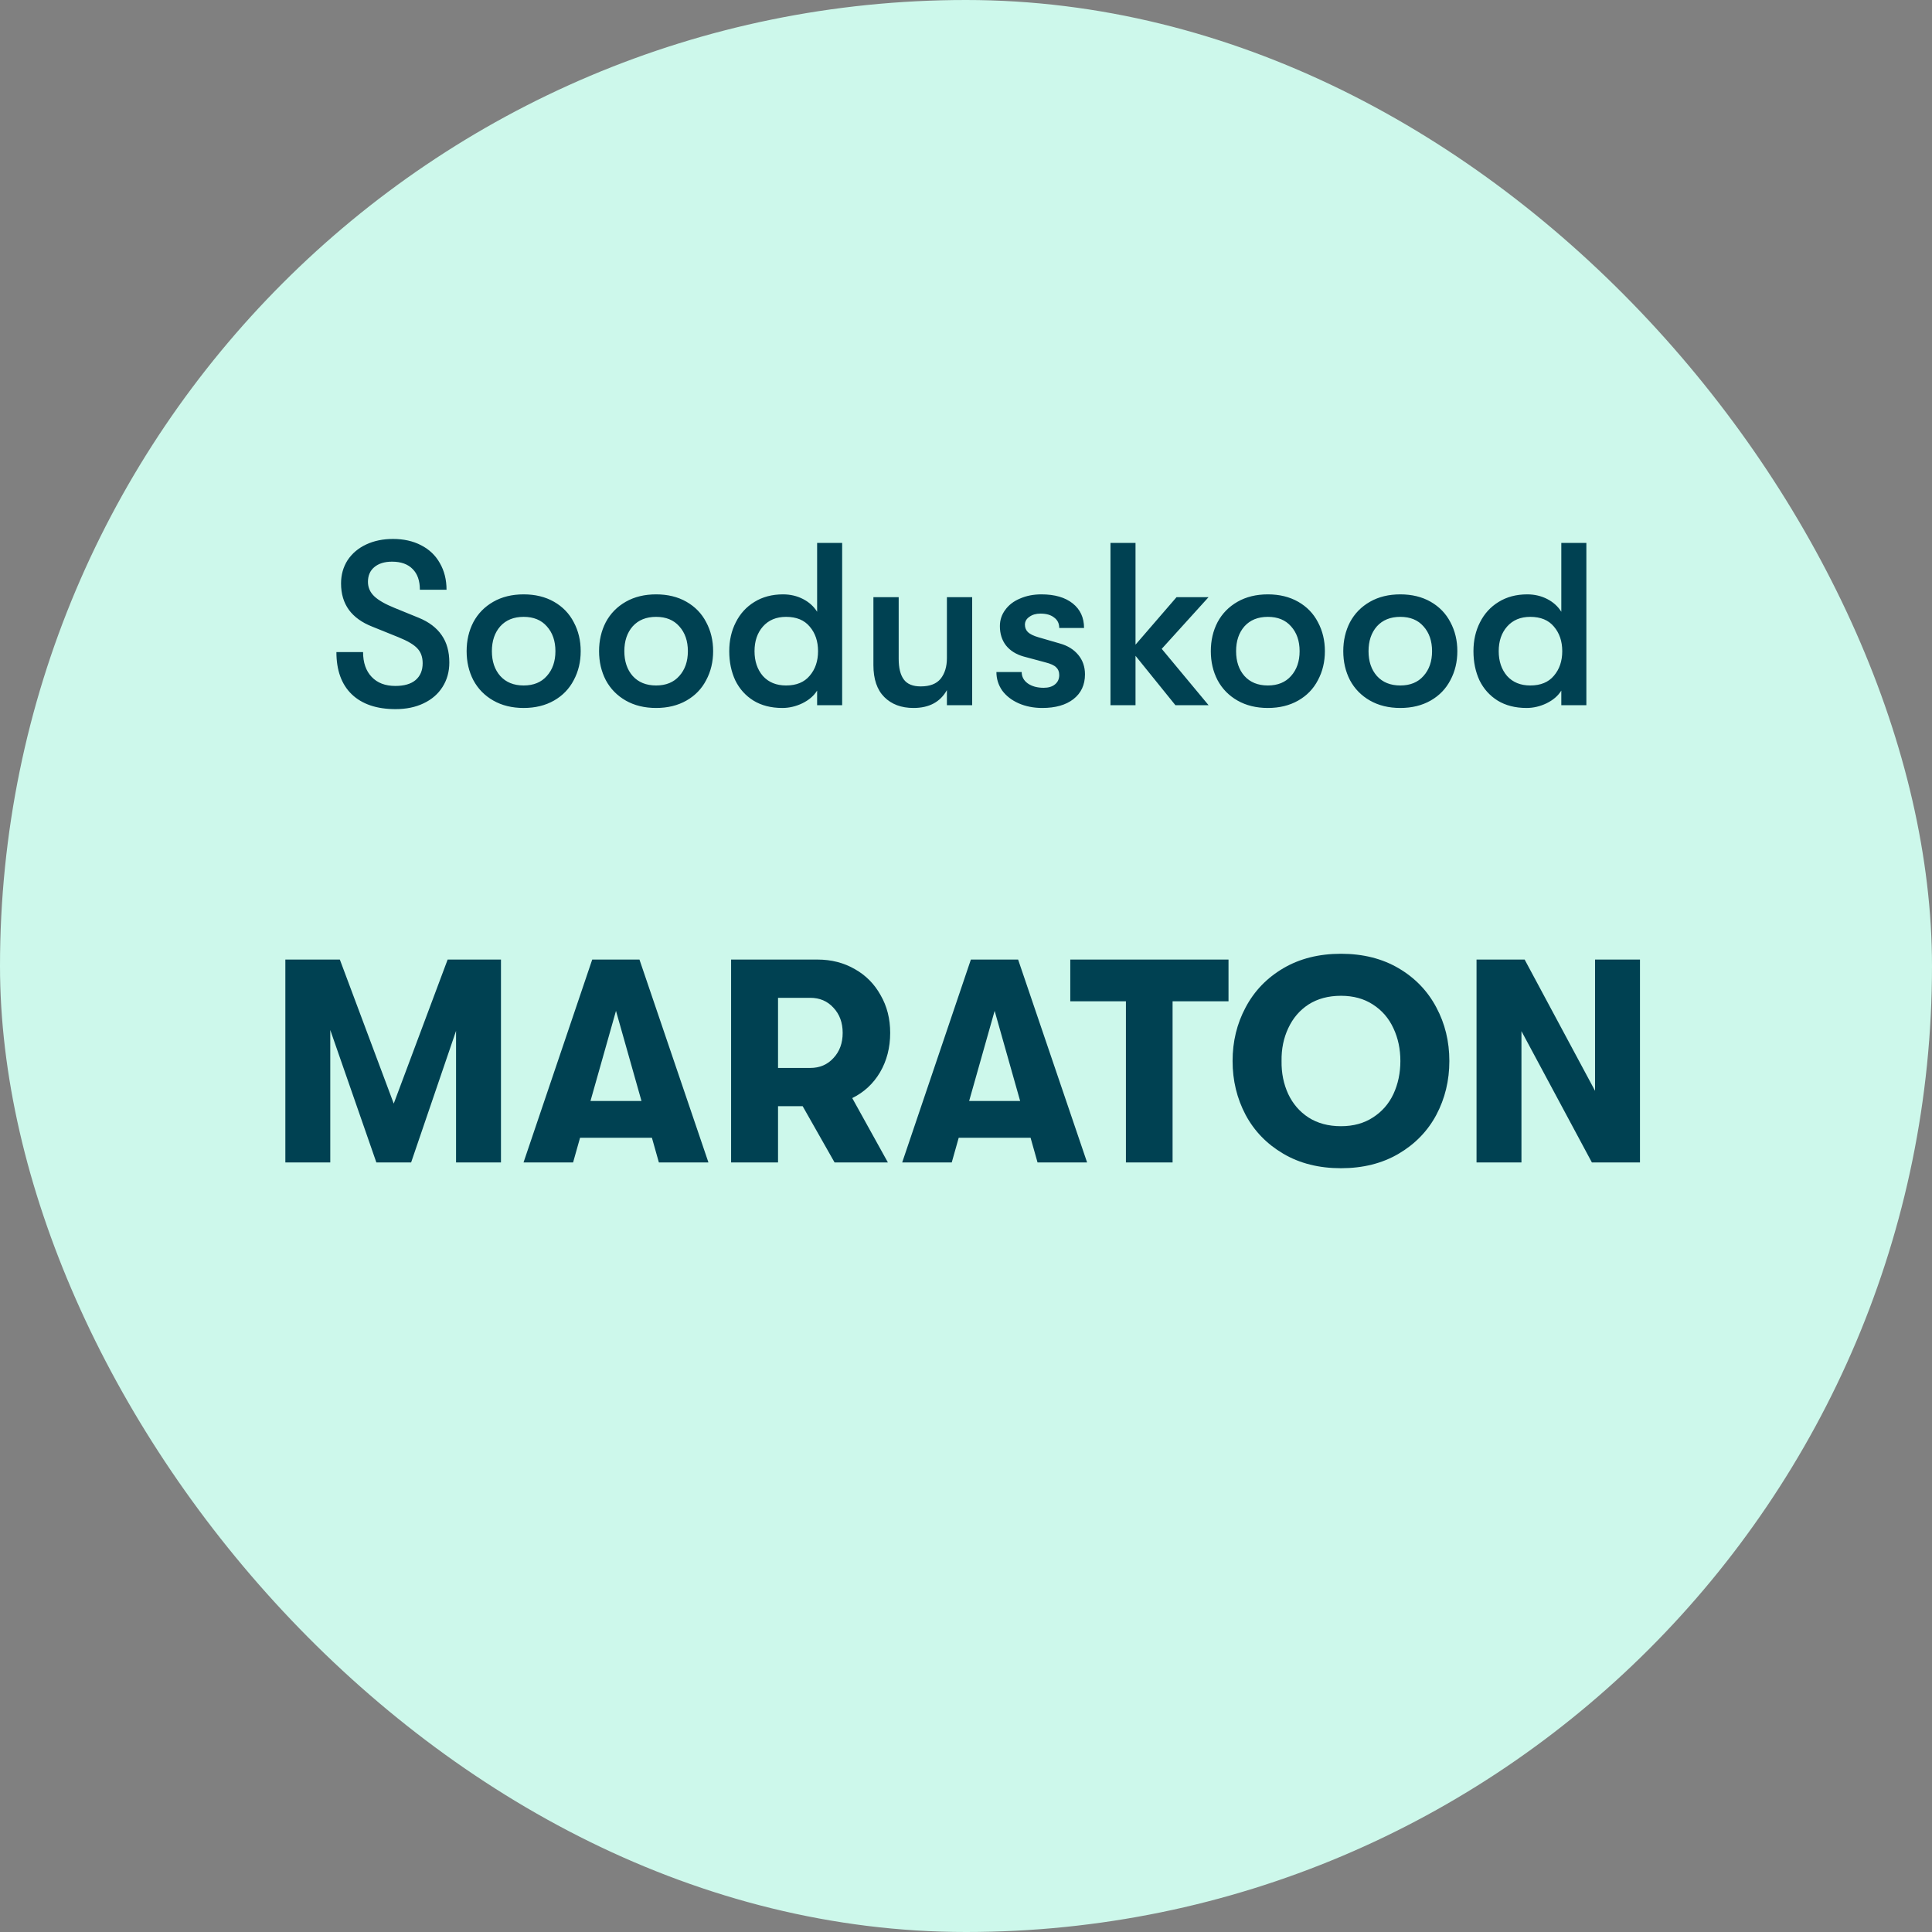 <svg width="120" height="120" viewBox="0 0 120 120" fill="none" xmlns="http://www.w3.org/2000/svg">
<rect x="0" y="0" width="120" height="120" fill="#808080" stroke="none"/>
<rect width="120" height="120" rx="60" fill="#CDF8EB"/>
<path d="M24.567 44.045C23.396 44.045 22.489 43.738 21.846 43.123C21.212 42.509 20.895 41.635 20.895 40.502H22.551C22.551 41.155 22.729 41.669 23.084 42.043C23.439 42.418 23.929 42.605 24.553 42.605C25.1 42.605 25.518 42.485 25.806 42.245C26.103 41.995 26.252 41.645 26.252 41.194C26.252 40.81 26.142 40.502 25.921 40.272C25.71 40.042 25.321 39.811 24.754 39.581L23.113 38.918C22.479 38.669 21.999 38.323 21.673 37.882C21.346 37.43 21.183 36.883 21.183 36.24C21.183 35.702 21.318 35.222 21.586 34.8C21.865 34.378 22.249 34.051 22.738 33.821C23.228 33.59 23.785 33.475 24.409 33.475C25.071 33.475 25.652 33.605 26.151 33.864C26.66 34.123 27.049 34.493 27.318 34.973C27.596 35.453 27.735 36.005 27.735 36.629H26.079C26.079 36.072 25.93 35.645 25.633 35.347C25.335 35.04 24.908 34.886 24.351 34.886C23.881 34.886 23.511 35.002 23.242 35.232C22.983 35.453 22.854 35.755 22.854 36.139C22.854 36.485 22.983 36.782 23.242 37.032C23.502 37.282 23.929 37.526 24.524 37.766L26.007 38.371C26.641 38.63 27.116 38.99 27.433 39.451C27.75 39.902 27.908 40.469 27.908 41.15C27.908 41.717 27.769 42.221 27.49 42.662C27.212 43.104 26.818 43.445 26.31 43.685C25.81 43.925 25.23 44.045 24.567 44.045ZM32.525 43.973C31.805 43.973 31.176 43.819 30.639 43.512C30.101 43.205 29.688 42.782 29.4 42.245C29.122 41.707 28.983 41.107 28.983 40.445C28.983 39.782 29.122 39.182 29.4 38.645C29.688 38.107 30.101 37.685 30.639 37.378C31.176 37.07 31.805 36.917 32.525 36.917C33.245 36.917 33.874 37.07 34.412 37.378C34.949 37.685 35.357 38.107 35.636 38.645C35.924 39.182 36.068 39.782 36.068 40.445C36.068 41.107 35.924 41.707 35.636 42.245C35.357 42.782 34.949 43.205 34.412 43.512C33.874 43.819 33.245 43.973 32.525 43.973ZM32.525 42.576C33.14 42.576 33.62 42.379 33.965 41.986C34.32 41.592 34.498 41.078 34.498 40.445C34.498 39.811 34.32 39.298 33.965 38.904C33.62 38.51 33.14 38.314 32.525 38.314C31.911 38.314 31.426 38.51 31.071 38.904C30.725 39.298 30.552 39.811 30.552 40.445C30.552 41.078 30.725 41.592 31.071 41.986C31.426 42.379 31.911 42.576 32.525 42.576ZM40.752 43.973C40.032 43.973 39.403 43.819 38.865 43.512C38.328 43.205 37.915 42.782 37.627 42.245C37.349 41.707 37.209 41.107 37.209 40.445C37.209 39.782 37.349 39.182 37.627 38.645C37.915 38.107 38.328 37.685 38.865 37.378C39.403 37.07 40.032 36.917 40.752 36.917C41.472 36.917 42.101 37.07 42.638 37.378C43.176 37.685 43.584 38.107 43.862 38.645C44.15 39.182 44.294 39.782 44.294 40.445C44.294 41.107 44.15 41.707 43.862 42.245C43.584 42.782 43.176 43.205 42.638 43.512C42.101 43.819 41.472 43.973 40.752 43.973ZM40.752 42.576C41.366 42.576 41.846 42.379 42.192 41.986C42.547 41.592 42.725 41.078 42.725 40.445C42.725 39.811 42.547 39.298 42.192 38.904C41.846 38.51 41.366 38.314 40.752 38.314C40.137 38.314 39.653 38.51 39.297 38.904C38.952 39.298 38.779 39.811 38.779 40.445C38.779 41.078 38.952 41.592 39.297 41.986C39.653 42.379 40.137 42.576 40.752 42.576ZM52.308 33.72V43.8H50.753V42.893C50.551 43.219 50.244 43.483 49.831 43.685C49.428 43.877 49.015 43.973 48.593 43.973C47.892 43.973 47.292 43.819 46.793 43.512C46.303 43.205 45.929 42.787 45.67 42.259C45.42 41.722 45.295 41.117 45.295 40.445C45.295 39.782 45.43 39.187 45.699 38.659C45.967 38.122 46.351 37.699 46.85 37.392C47.359 37.075 47.955 36.917 48.636 36.917C49.087 36.917 49.5 37.013 49.874 37.205C50.249 37.397 50.542 37.661 50.753 37.997V33.72H52.308ZM48.823 42.576C49.467 42.576 49.956 42.374 50.292 41.971C50.638 41.568 50.81 41.059 50.81 40.445C50.81 39.83 50.638 39.322 50.292 38.918C49.956 38.515 49.467 38.314 48.823 38.314C48.218 38.314 47.739 38.515 47.383 38.918C47.038 39.312 46.865 39.821 46.865 40.445C46.865 41.069 47.038 41.582 47.383 41.986C47.739 42.379 48.218 42.576 48.823 42.576ZM56.74 43.973C55.982 43.973 55.377 43.747 54.926 43.296C54.475 42.845 54.249 42.182 54.249 41.309V37.09H55.819V40.92C55.819 41.486 55.924 41.914 56.136 42.202C56.347 42.49 56.697 42.634 57.187 42.634C57.753 42.634 58.166 42.475 58.425 42.158C58.684 41.832 58.814 41.405 58.814 40.877V37.09H60.384V43.8H58.814V42.864C58.401 43.603 57.71 43.973 56.74 43.973ZM64.74 43.973C64.203 43.973 63.713 43.877 63.272 43.685C62.84 43.493 62.499 43.229 62.249 42.893C62.009 42.547 61.889 42.163 61.889 41.741H63.459C63.459 42.029 63.584 42.264 63.833 42.446C64.092 42.629 64.424 42.72 64.827 42.72C65.124 42.72 65.359 42.648 65.532 42.504C65.705 42.36 65.791 42.168 65.791 41.928C65.791 41.726 65.729 41.568 65.604 41.453C65.489 41.328 65.259 41.222 64.913 41.136L63.574 40.776C63.103 40.642 62.739 40.411 62.48 40.085C62.23 39.758 62.105 39.36 62.105 38.89C62.105 38.515 62.215 38.179 62.436 37.882C62.657 37.574 62.964 37.339 63.358 37.176C63.752 37.003 64.193 36.917 64.683 36.917C65.508 36.917 66.156 37.104 66.627 37.478C67.097 37.853 67.332 38.362 67.332 39.005H65.791C65.791 38.726 65.686 38.51 65.475 38.357C65.273 38.194 64.99 38.112 64.625 38.112C64.347 38.112 64.116 38.179 63.934 38.314C63.752 38.438 63.66 38.602 63.66 38.803C63.66 38.986 63.723 39.139 63.847 39.264C63.982 39.389 64.198 39.494 64.496 39.581L65.835 39.97C66.315 40.104 66.694 40.339 66.972 40.675C67.251 41.011 67.39 41.414 67.39 41.885C67.39 42.538 67.15 43.051 66.67 43.426C66.2 43.79 65.556 43.973 64.74 43.973ZM72.157 40.301L75.066 43.8H73.006L70.529 40.733V43.8H68.974V33.72H70.529V40.042L73.078 37.09H75.066L72.157 40.301ZM78.749 43.973C78.029 43.973 77.4 43.819 76.862 43.512C76.325 43.205 75.912 42.782 75.624 42.245C75.345 41.707 75.206 41.107 75.206 40.445C75.206 39.782 75.345 39.182 75.624 38.645C75.912 38.107 76.325 37.685 76.862 37.378C77.4 37.07 78.029 36.917 78.749 36.917C79.469 36.917 80.097 37.07 80.635 37.378C81.173 37.685 81.581 38.107 81.859 38.645C82.147 39.182 82.291 39.782 82.291 40.445C82.291 41.107 82.147 41.707 81.859 42.245C81.581 42.782 81.173 43.205 80.635 43.512C80.097 43.819 79.469 43.973 78.749 43.973ZM78.749 42.576C79.363 42.576 79.843 42.379 80.189 41.986C80.544 41.592 80.721 41.078 80.721 40.445C80.721 39.811 80.544 39.298 80.189 38.904C79.843 38.51 79.363 38.314 78.749 38.314C78.134 38.314 77.649 38.51 77.294 38.904C76.949 39.298 76.776 39.811 76.776 40.445C76.776 41.078 76.949 41.592 77.294 41.986C77.649 42.379 78.134 42.576 78.749 42.576ZM86.975 43.973C86.255 43.973 85.626 43.819 85.089 43.512C84.551 43.205 84.138 42.782 83.85 42.245C83.572 41.707 83.433 41.107 83.433 40.445C83.433 39.782 83.572 39.182 83.85 38.645C84.138 38.107 84.551 37.685 85.089 37.378C85.626 37.07 86.255 36.917 86.975 36.917C87.695 36.917 88.324 37.07 88.862 37.378C89.399 37.685 89.807 38.107 90.086 38.645C90.374 39.182 90.518 39.782 90.518 40.445C90.518 41.107 90.374 41.707 90.086 42.245C89.807 42.782 89.399 43.205 88.862 43.512C88.324 43.819 87.695 43.973 86.975 43.973ZM86.975 42.576C87.59 42.576 88.07 42.379 88.415 41.986C88.77 41.592 88.948 41.078 88.948 40.445C88.948 39.811 88.77 39.298 88.415 38.904C88.07 38.51 87.59 38.314 86.975 38.314C86.361 38.314 85.876 38.51 85.521 38.904C85.175 39.298 85.002 39.811 85.002 40.445C85.002 41.078 85.175 41.592 85.521 41.986C85.876 42.379 86.361 42.576 86.975 42.576ZM98.532 33.72V43.8H96.976V42.893C96.775 43.219 96.468 43.483 96.055 43.685C95.652 43.877 95.239 43.973 94.816 43.973C94.116 43.973 93.516 43.819 93.016 43.512C92.527 43.205 92.152 42.787 91.893 42.259C91.644 41.722 91.519 41.117 91.519 40.445C91.519 39.782 91.653 39.187 91.922 38.659C92.191 38.122 92.575 37.699 93.074 37.392C93.583 37.075 94.178 36.917 94.86 36.917C95.311 36.917 95.724 37.013 96.098 37.205C96.472 37.397 96.765 37.661 96.976 37.997V33.72H98.532ZM95.047 42.576C95.69 42.576 96.18 42.374 96.516 41.971C96.861 41.568 97.034 41.059 97.034 40.445C97.034 39.83 96.861 39.322 96.516 38.918C96.18 38.515 95.69 38.314 95.047 38.314C94.442 38.314 93.962 38.515 93.607 38.918C93.261 39.312 93.088 39.821 93.088 40.445C93.088 41.069 93.261 41.582 93.607 41.986C93.962 42.379 94.442 42.576 95.047 42.576Z" fill="#004152"/>
<path d="M17.724 59.6H21.108L24.456 68.546L27.804 59.6H31.116V72.2H28.326V64.028L25.536 72.2H23.376L20.514 63.974V72.2H17.724V59.6ZM40.492 70.67H36.028L35.596 72.2H32.518L36.784 59.6H39.718L44.002 72.2H40.924L40.492 70.67ZM39.844 68.384L38.26 62.786L36.676 68.384H39.844ZM55.291 64.154C55.291 65.066 55.081 65.882 54.661 66.602C54.242 67.31 53.666 67.844 52.934 68.204L55.148 72.2H51.836L49.855 68.708H48.325V72.2H45.41V59.6H50.773C51.638 59.6 52.411 59.798 53.096 60.194C53.779 60.578 54.313 61.118 54.697 61.814C55.093 62.498 55.291 63.278 55.291 64.154ZM48.325 66.332H50.324C50.911 66.332 51.392 66.128 51.764 65.72C52.148 65.312 52.34 64.79 52.34 64.154C52.34 63.518 52.148 62.996 51.764 62.588C51.392 62.18 50.911 61.976 50.324 61.976H48.325V66.332ZM64.011 70.67H59.547L59.115 72.2H56.037L60.303 59.6H63.237L67.521 72.2H64.443L64.011 70.67ZM63.363 68.384L61.779 62.786L60.195 68.384H63.363ZM69.933 62.192H66.477V59.6H76.305V62.192H72.831V72.2H69.933V62.192ZM83.29 72.56C81.922 72.56 80.728 72.26 79.708 71.66C78.688 71.06 77.908 70.256 77.368 69.248C76.828 68.228 76.558 67.112 76.558 65.9C76.558 64.688 76.828 63.578 77.368 62.57C77.908 61.55 78.688 60.74 79.708 60.14C80.728 59.54 81.922 59.24 83.29 59.24C84.658 59.24 85.852 59.54 86.872 60.14C87.892 60.74 88.672 61.55 89.212 62.57C89.752 63.578 90.022 64.688 90.022 65.9C90.022 67.112 89.752 68.228 89.212 69.248C88.672 70.256 87.892 71.06 86.872 71.66C85.852 72.26 84.658 72.56 83.29 72.56ZM83.29 69.95C84.058 69.95 84.718 69.77 85.27 69.41C85.834 69.05 86.26 68.564 86.548 67.952C86.836 67.328 86.98 66.644 86.98 65.9C86.98 65.156 86.836 64.478 86.548 63.866C86.26 63.242 85.834 62.75 85.27 62.39C84.718 62.03 84.058 61.85 83.29 61.85C82.51 61.85 81.838 62.03 81.274 62.39C80.722 62.75 80.302 63.242 80.014 63.866C79.726 64.478 79.588 65.156 79.6 65.9C79.588 66.644 79.726 67.328 80.014 67.952C80.302 68.564 80.722 69.05 81.274 69.41C81.838 69.77 82.51 69.95 83.29 69.95ZM91.71 59.6H94.698L99.072 67.754V59.6H101.862V72.2H98.874L94.5 64.046V72.2H91.71V59.6Z" fill="#004152"/>
</svg>
